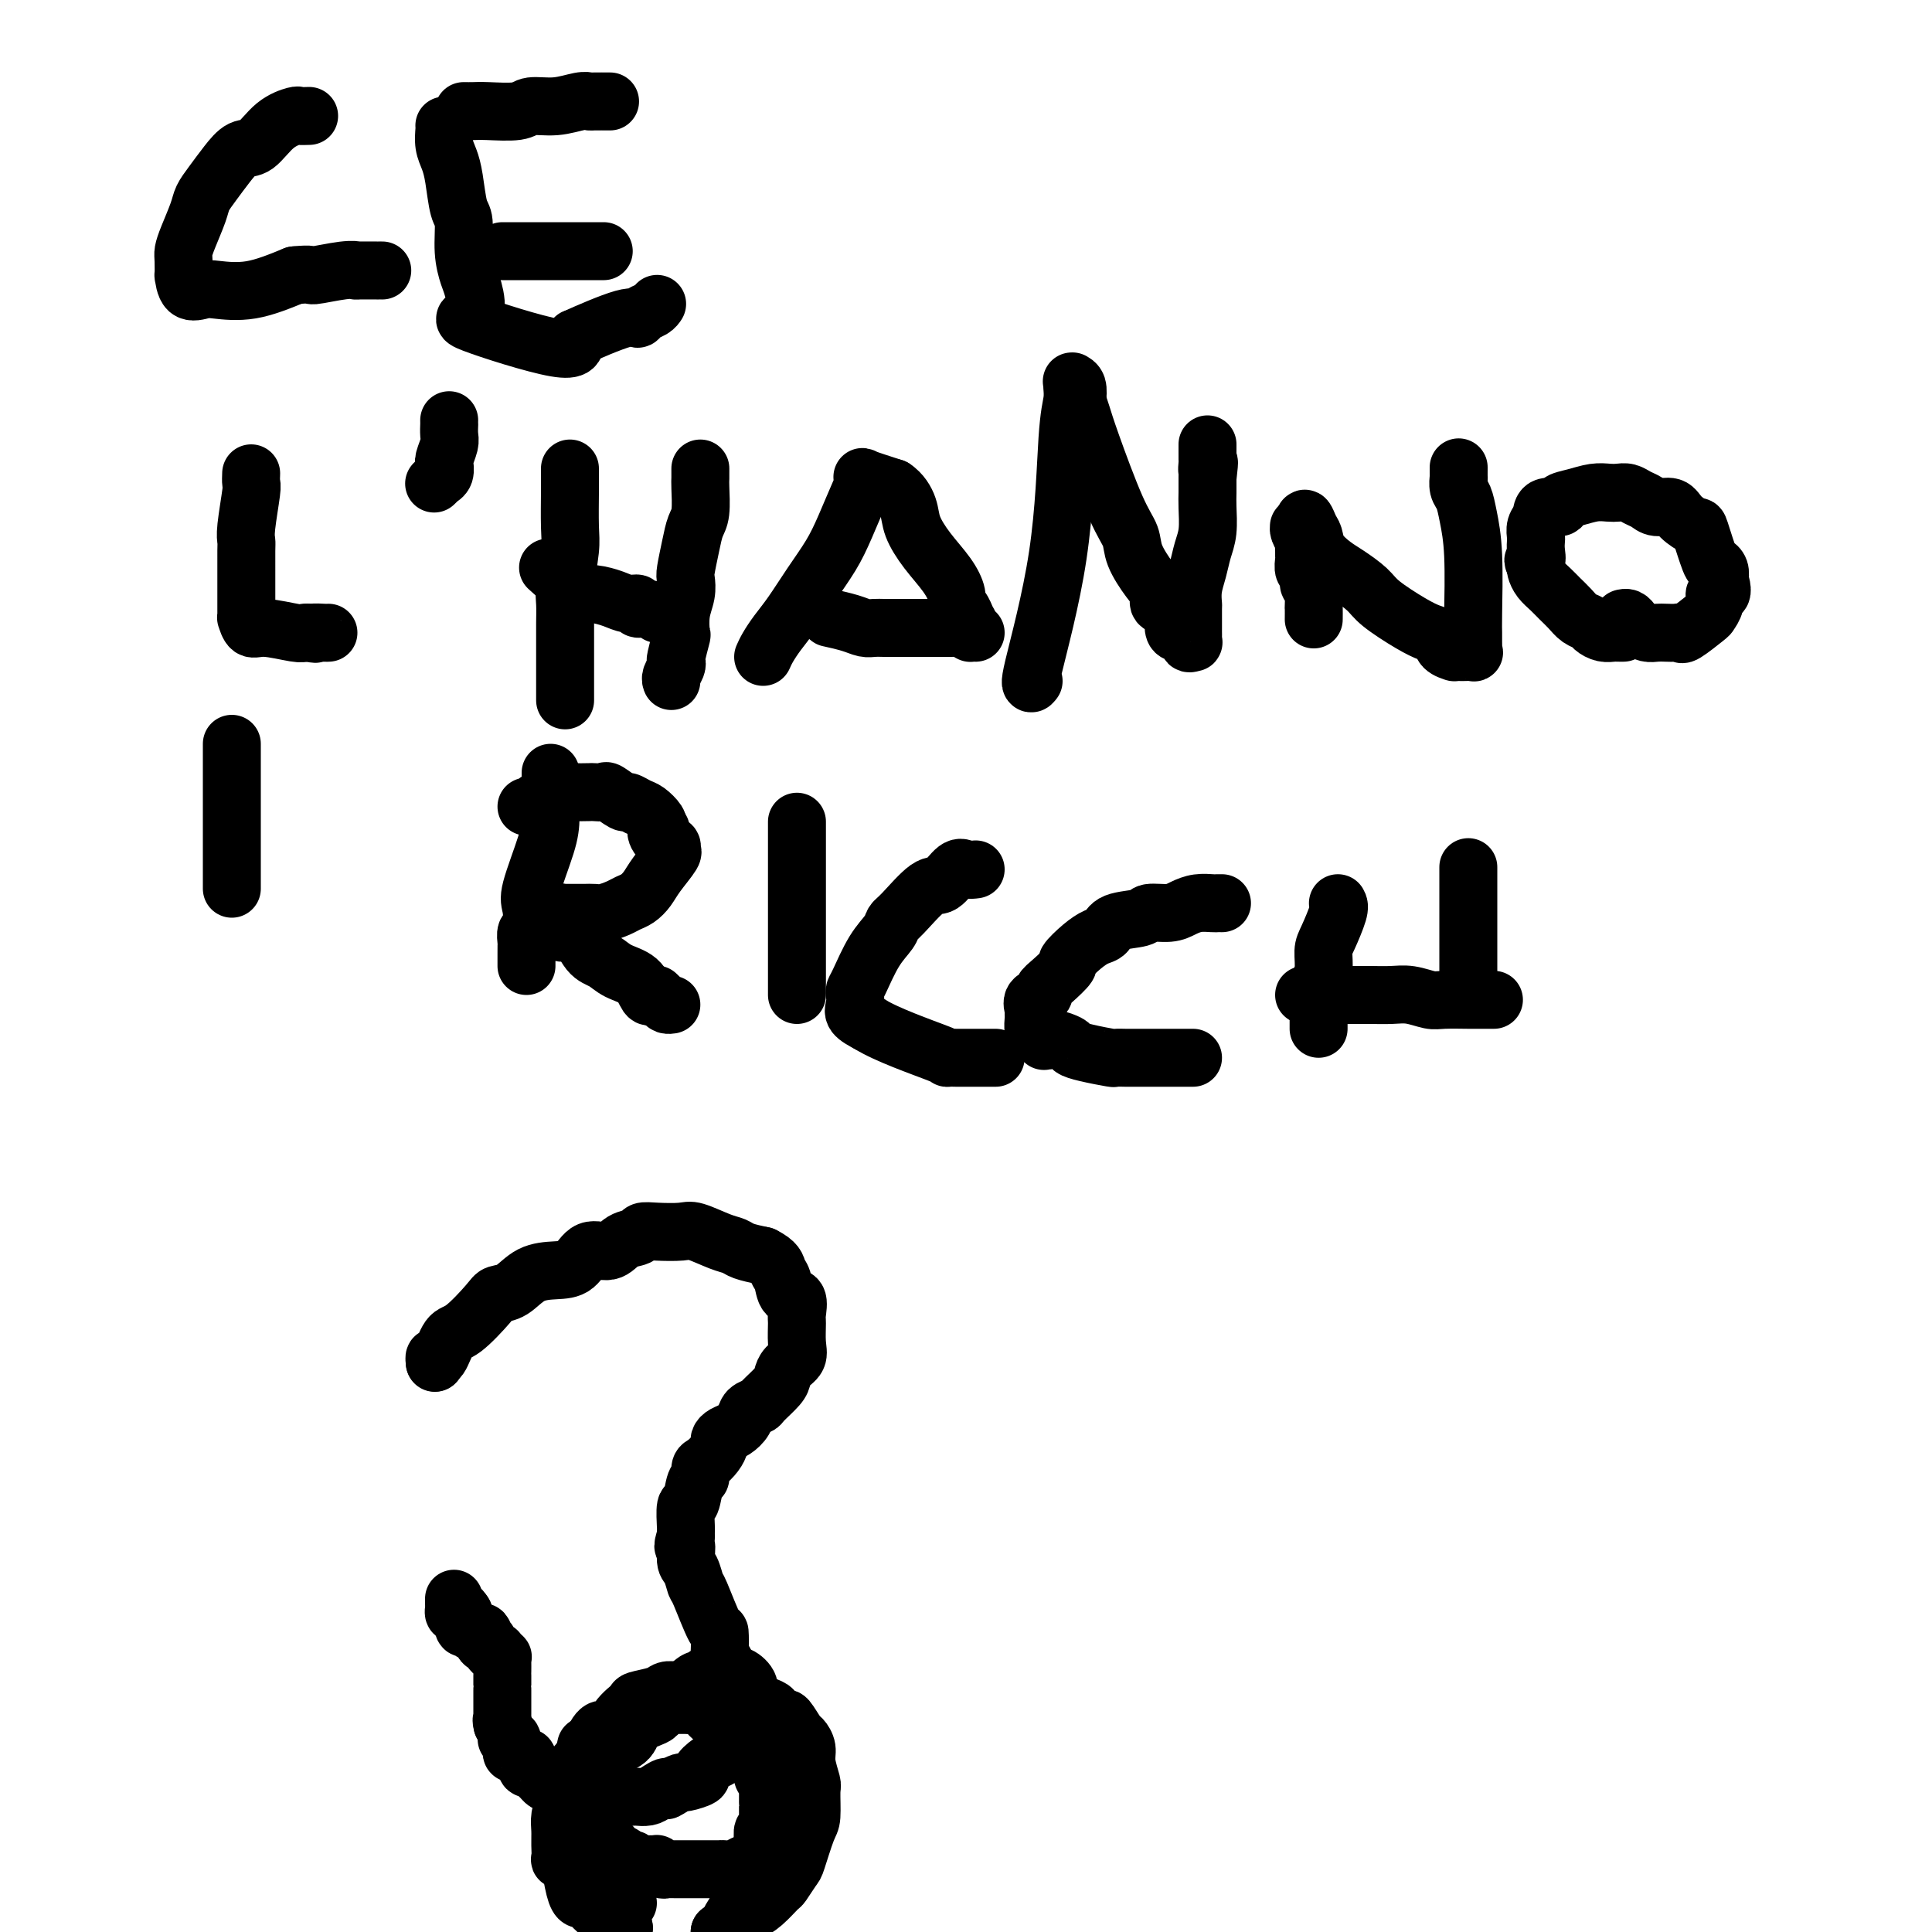 <svg viewBox='0 0 400 400' version='1.1' xmlns='http://www.w3.org/2000/svg' xmlns:xlink='http://www.w3.org/1999/xlink'><g fill='none' stroke='#000000' stroke-width='12' stroke-linecap='round' stroke-linejoin='round'><path d='M64,24c-0.826,0.029 -1.652,0.058 -2,0c-0.348,-0.058 -0.217,-0.204 -1,0c-0.783,0.204 -2.478,0.757 -4,2c-1.522,1.243 -2.870,3.176 -4,4c-1.130,0.824 -2.042,0.539 -3,1c-0.958,0.461 -1.962,1.667 -3,3c-1.038,1.333 -2.110,2.794 -3,4c-0.890,1.206 -1.597,2.156 -2,3c-0.403,0.844 -0.500,1.583 -1,3c-0.500,1.417 -1.402,3.511 -2,5c-0.598,1.489 -0.891,2.372 -1,3c-0.109,0.628 -0.034,1.002 0,2c0.034,0.998 0.025,2.621 0,3c-0.025,0.379 -0.068,-0.485 0,0c0.068,0.485 0.248,2.318 1,3c0.752,0.682 2.078,0.214 3,0c0.922,-0.214 1.441,-0.173 3,0c1.559,0.173 4.160,0.478 7,0c2.840,-0.478 5.920,-1.739 9,-3'/><path d='M61,57c3.999,-0.403 2.996,0.088 4,0c1.004,-0.088 4.016,-0.756 6,-1c1.984,-0.244 2.942,-0.065 3,0c0.058,0.065 -0.783,0.018 0,0c0.783,-0.018 3.189,-0.005 4,0c0.811,0.005 0.026,0.001 0,0c-0.026,-0.001 0.707,-0.000 1,0c0.293,0.000 0.147,0.000 0,0'/><path d='M96,23c0.672,0.009 1.343,0.017 2,0c0.657,-0.017 1.299,-0.061 3,0c1.701,0.061 4.459,0.227 6,0c1.541,-0.227 1.864,-0.845 3,-1c1.136,-0.155 3.086,0.155 5,0c1.914,-0.155 3.791,-0.774 5,-1c1.209,-0.226 1.749,-0.061 2,0c0.251,0.061 0.212,0.016 1,0c0.788,-0.016 2.405,-0.004 3,0c0.595,0.004 0.170,0.001 0,0c-0.170,-0.001 -0.085,-0.001 0,0'/><path d='M92,26c0.024,0.153 0.048,0.307 0,1c-0.048,0.693 -0.166,1.926 0,3c0.166,1.074 0.618,1.991 1,3c0.382,1.009 0.694,2.112 1,4c0.306,1.888 0.606,4.561 1,6c0.394,1.439 0.880,1.644 1,3c0.120,1.356 -0.128,3.864 0,6c0.128,2.136 0.630,3.899 1,5c0.370,1.101 0.607,1.541 1,3c0.393,1.459 0.940,3.937 0,5c-0.940,1.063 -3.369,0.709 0,2c3.369,1.291 12.534,4.226 17,5c4.466,0.774 4.233,-0.613 4,-2'/><path d='M119,70c2.710,-1.228 7.486,-3.300 10,-4c2.514,-0.700 2.765,-0.030 3,0c0.235,0.030 0.455,-0.580 1,-1c0.545,-0.420 1.414,-0.648 2,-1c0.586,-0.352 0.889,-0.826 1,-1c0.111,-0.174 0.030,-0.047 0,0c-0.030,0.047 -0.009,0.013 0,0c0.009,-0.013 0.004,-0.007 0,0'/><path d='M104,52c0.504,0.000 1.007,0.000 1,0c-0.007,0.000 -0.526,-0.000 1,0c1.526,0.000 5.095,0.000 7,0c1.905,0.000 2.146,-0.000 3,0c0.854,0.000 2.323,0.000 3,0c0.677,-0.000 0.563,0.000 1,0c0.437,0.000 1.423,0.000 2,0c0.577,0.000 0.743,0.000 1,0c0.257,-0.000 0.605,0.000 1,0c0.395,0.000 0.837,0.000 1,0c0.163,0.000 0.047,0.000 0,0c-0.047,0.000 -0.023,0.000 0,0'/><path d='M52,98c-0.030,0.809 -0.061,1.617 0,2c0.061,0.383 0.212,0.339 0,2c-0.212,1.661 -0.789,5.027 -1,7c-0.211,1.973 -0.057,2.553 0,3c0.057,0.447 0.015,0.760 0,2c-0.015,1.240 -0.004,3.406 0,4c0.004,0.594 0.001,-0.384 0,0c-0.001,0.384 -0.000,2.130 0,3c0.000,0.870 0.000,0.863 0,1c-0.000,0.137 0.000,0.419 0,1c-0.000,0.581 -0.001,1.460 0,2c0.001,0.540 0.002,0.741 0,1c-0.002,0.259 -0.009,0.576 0,1c0.009,0.424 0.034,0.955 0,1c-0.034,0.045 -0.125,-0.394 0,0c0.125,0.394 0.467,1.622 1,2c0.533,0.378 1.256,-0.095 3,0c1.744,0.095 4.508,0.756 6,1c1.492,0.244 1.712,0.070 2,0c0.288,-0.070 0.644,-0.035 1,0'/><path d='M64,131c2.132,0.464 0.963,0.124 1,0c0.037,-0.124 1.279,-0.033 2,0c0.721,0.033 0.920,0.010 1,0c0.080,-0.010 0.040,-0.005 0,0'/><path d='M93,87c-0.002,0.473 -0.004,0.946 0,1c0.004,0.054 0.015,-0.311 0,0c-0.015,0.311 -0.057,1.297 0,2c0.057,0.703 0.212,1.123 0,2c-0.212,0.877 -0.793,2.211 -1,3c-0.207,0.789 -0.040,1.034 0,1c0.040,-0.034 -0.045,-0.345 0,0c0.045,0.345 0.222,1.347 0,2c-0.222,0.653 -0.843,0.959 -1,1c-0.157,0.041 0.150,-0.181 0,0c-0.150,0.181 -0.757,0.766 -1,1c-0.243,0.234 -0.121,0.117 0,0'/><path d='M118,97c-0.002,0.691 -0.004,1.382 0,2c0.004,0.618 0.015,1.165 0,3c-0.015,1.835 -0.057,4.960 0,7c0.057,2.040 0.211,2.997 0,5c-0.211,2.003 -0.789,5.054 -1,7c-0.211,1.946 -0.057,2.789 0,4c0.057,1.211 0.015,2.792 0,4c-0.015,1.208 -0.004,2.044 0,3c0.004,0.956 0.001,2.032 0,3c-0.001,0.968 -0.000,1.829 0,3c0.000,1.171 0.000,2.654 0,3c-0.000,0.346 -0.000,-0.443 0,0c0.000,0.443 0.000,2.119 0,3c-0.000,0.881 -0.000,0.966 0,1c0.000,0.034 0.000,0.017 0,0'/><path d='M145,97c0.007,0.752 0.013,1.504 0,2c-0.013,0.496 -0.046,0.735 0,2c0.046,1.265 0.170,3.556 0,5c-0.170,1.444 -0.633,2.041 -1,3c-0.367,0.959 -0.638,2.278 -1,4c-0.362,1.722 -0.815,3.846 -1,5c-0.185,1.154 -0.101,1.339 0,2c0.101,0.661 0.220,1.799 0,3c-0.220,1.201 -0.777,2.465 -1,4c-0.223,1.535 -0.111,3.342 0,4c0.111,0.658 0.222,0.169 0,1c-0.222,0.831 -0.778,2.983 -1,4c-0.222,1.017 -0.112,0.899 0,1c0.112,0.101 0.226,0.419 0,1c-0.226,0.581 -0.793,1.424 -1,2c-0.207,0.576 -0.056,0.886 0,1c0.056,0.114 0.016,0.033 0,0c-0.016,-0.033 -0.008,-0.016 0,0'/><path d='M114,118c-0.472,-0.428 -0.944,-0.857 0,0c0.944,0.857 3.305,2.999 5,4c1.695,1.001 2.726,0.861 4,1c1.274,0.139 2.792,0.558 4,1c1.208,0.442 2.107,0.907 3,1c0.893,0.093 1.780,-0.185 2,0c0.220,0.185 -0.228,0.834 0,1c0.228,0.166 1.133,-0.151 2,0c0.867,0.151 1.695,0.772 2,1c0.305,0.228 0.087,0.065 0,0c-0.087,-0.065 -0.044,-0.033 0,0'/><path d='M158,136c0.262,-0.589 0.524,-1.177 1,-2c0.476,-0.823 1.166,-1.879 2,-3c0.834,-1.121 1.814,-2.307 3,-4c1.186,-1.693 2.580,-3.892 4,-6c1.420,-2.108 2.865,-4.123 4,-6c1.135,-1.877 1.960,-3.615 3,-6c1.040,-2.385 2.295,-5.418 3,-7c0.705,-1.582 0.859,-1.713 1,-2c0.141,-0.287 0.269,-0.731 0,-1c-0.269,-0.269 -0.934,-0.363 0,0c0.934,0.363 3.467,1.181 6,2'/><path d='M185,101c1.581,1.036 2.533,2.627 3,4c0.467,1.373 0.450,2.529 1,4c0.550,1.471 1.667,3.257 3,5c1.333,1.743 2.883,3.442 4,5c1.117,1.558 1.801,2.976 2,4c0.199,1.024 -0.087,1.654 0,2c0.087,0.346 0.545,0.408 1,1c0.455,0.592 0.905,1.714 1,2c0.095,0.286 -0.167,-0.263 0,0c0.167,0.263 0.763,1.338 1,2c0.237,0.662 0.115,0.909 0,1c-0.115,0.091 -0.223,0.024 0,0c0.223,-0.024 0.778,-0.007 1,0c0.222,0.007 0.111,0.003 0,0'/><path d='M172,128c0.100,0.022 0.201,0.044 0,0c-0.201,-0.044 -0.703,-0.155 0,0c0.703,0.155 2.612,0.578 4,1c1.388,0.422 2.255,0.845 3,1c0.745,0.155 1.370,0.041 2,0c0.630,-0.041 1.267,-0.011 2,0c0.733,0.011 1.561,0.003 2,0c0.439,-0.003 0.488,-0.001 1,0c0.512,0.001 1.486,0.000 2,0c0.514,-0.000 0.568,-0.000 1,0c0.432,0.000 1.243,0.000 2,0c0.757,-0.000 1.459,-0.000 2,0c0.541,0.000 0.919,0.000 1,0c0.081,-0.000 -0.136,-0.000 0,0c0.136,0.000 0.624,0.000 1,0c0.376,-0.000 0.640,-0.000 1,0c0.360,0.000 0.817,0.000 1,0c0.183,-0.000 0.091,-0.000 0,0'/><path d='M214,141c-0.514,0.668 -1.027,1.335 0,-3c1.027,-4.335 3.596,-13.673 5,-23c1.404,-9.327 1.644,-18.643 2,-24c0.356,-5.357 0.826,-6.756 1,-8c0.174,-1.244 0.050,-2.332 0,-3c-0.050,-0.668 -0.027,-0.917 0,-1c0.027,-0.083 0.059,-0.002 0,0c-0.059,0.002 -0.208,-0.076 0,0c0.208,0.076 0.774,0.308 1,1c0.226,0.692 0.113,1.846 0,3'/><path d='M223,83c0.328,0.968 0.650,1.888 1,3c0.350,1.112 0.730,2.416 2,6c1.270,3.584 3.430,9.449 5,13c1.570,3.551 2.548,4.787 3,6c0.452,1.213 0.376,2.404 1,4c0.624,1.596 1.947,3.599 3,5c1.053,1.401 1.838,2.202 2,3c0.162,0.798 -0.297,1.593 0,2c0.297,0.407 1.349,0.425 2,1c0.651,0.575 0.900,1.707 1,2c0.100,0.293 0.050,-0.254 0,0c-0.050,0.254 -0.101,1.308 0,2c0.101,0.692 0.353,1.023 1,1c0.647,-0.023 1.690,-0.401 2,0c0.310,0.401 -0.113,1.582 0,2c0.113,0.418 0.762,0.074 1,0c0.238,-0.074 0.064,0.123 0,0c-0.064,-0.123 -0.017,-0.567 0,-1c0.017,-0.433 0.004,-0.856 0,-1c-0.004,-0.144 0.002,-0.008 0,-1c-0.002,-0.992 -0.012,-3.111 0,-4c0.012,-0.889 0.045,-0.546 0,-1c-0.045,-0.454 -0.170,-1.703 0,-3c0.170,-1.297 0.634,-2.640 1,-4c0.366,-1.360 0.634,-2.737 1,-4c0.366,-1.263 0.830,-2.411 1,-4c0.170,-1.589 0.046,-3.620 0,-5c-0.046,-1.380 -0.013,-2.109 0,-3c0.013,-0.891 0.007,-1.946 0,-3'/><path d='M250,99c0.619,-5.351 0.166,-2.730 0,-2c-0.166,0.730 -0.044,-0.431 0,-1c0.044,-0.569 0.012,-0.544 0,-1c-0.012,-0.456 -0.003,-1.392 0,-2c0.003,-0.608 0.001,-0.888 0,-1c-0.001,-0.112 -0.000,-0.056 0,0'/><path d='M272,128c-0.002,0.219 -0.005,0.439 0,0c0.005,-0.439 0.016,-1.536 0,-2c-0.016,-0.464 -0.061,-0.294 0,-1c0.061,-0.706 0.227,-2.287 0,-3c-0.227,-0.713 -0.845,-0.558 -1,-1c-0.155,-0.442 0.155,-1.480 0,-2c-0.155,-0.520 -0.774,-0.521 -1,-1c-0.226,-0.479 -0.060,-1.437 0,-2c0.060,-0.563 0.012,-0.732 0,-1c-0.012,-0.268 0.011,-0.636 0,-1c-0.011,-0.364 -0.055,-0.724 0,-1c0.055,-0.276 0.210,-0.466 0,-1c-0.210,-0.534 -0.786,-1.411 -1,-2c-0.214,-0.589 -0.068,-0.890 0,-1c0.068,-0.110 0.057,-0.030 0,0c-0.057,0.030 -0.159,0.008 0,0c0.159,-0.008 0.580,-0.004 1,0'/><path d='M270,109c-0.138,-3.023 0.517,-1.082 1,0c0.483,1.082 0.794,1.304 1,2c0.206,0.696 0.306,1.865 1,3c0.694,1.135 1.981,2.237 3,3c1.019,0.763 1.771,1.189 3,2c1.229,0.811 2.935,2.009 4,3c1.065,0.991 1.488,1.775 3,3c1.512,1.225 4.112,2.892 6,4c1.888,1.108 3.065,1.656 4,2c0.935,0.344 1.627,0.485 2,1c0.373,0.515 0.427,1.406 1,2c0.573,0.594 1.664,0.891 2,1c0.336,0.109 -0.082,0.030 0,0c0.082,-0.030 0.663,-0.011 1,0c0.337,0.011 0.430,0.015 1,0c0.570,-0.015 1.617,-0.049 2,0c0.383,0.049 0.102,0.180 0,0c-0.102,-0.180 -0.027,-0.671 0,-1c0.027,-0.329 0.004,-0.496 0,-1c-0.004,-0.504 0.010,-1.346 0,-2c-0.010,-0.654 -0.045,-1.119 0,-4c0.045,-2.881 0.170,-8.177 0,-12c-0.170,-3.823 -0.634,-6.171 -1,-8c-0.366,-1.829 -0.634,-3.138 -1,-4c-0.366,-0.862 -0.830,-1.275 -1,-2c-0.170,-0.725 -0.046,-1.761 0,-2c0.046,-0.239 0.012,0.320 0,0c-0.012,-0.320 -0.004,-1.520 0,-2c0.004,-0.480 0.002,-0.240 0,0'/><path d='M336,131c0.095,-0.002 0.190,-0.003 0,0c-0.190,0.003 -0.666,0.012 -1,0c-0.334,-0.012 -0.526,-0.044 -1,0c-0.474,0.044 -1.229,0.163 -2,0c-0.771,-0.163 -1.557,-0.610 -2,-1c-0.443,-0.390 -0.541,-0.723 -1,-1c-0.459,-0.277 -1.278,-0.497 -2,-1c-0.722,-0.503 -1.346,-1.290 -2,-2c-0.654,-0.710 -1.338,-1.342 -2,-2c-0.662,-0.658 -1.301,-1.341 -2,-2c-0.699,-0.659 -1.457,-1.293 -2,-2c-0.543,-0.707 -0.869,-1.488 -1,-2c-0.131,-0.512 -0.065,-0.756 0,-1'/><path d='M318,117c-1.083,-1.527 -0.291,-0.846 0,-1c0.291,-0.154 0.082,-1.143 0,-2c-0.082,-0.857 -0.035,-1.582 0,-2c0.035,-0.418 0.060,-0.528 0,-1c-0.060,-0.472 -0.204,-1.306 0,-2c0.204,-0.694 0.756,-1.246 1,-2c0.244,-0.754 0.179,-1.708 1,-2c0.821,-0.292 2.527,0.079 3,0c0.473,-0.079 -0.288,-0.610 0,-1c0.288,-0.390 1.624,-0.641 3,-1c1.376,-0.359 2.791,-0.825 4,-1c1.209,-0.175 2.211,-0.058 3,0c0.789,0.058 1.365,0.058 2,0c0.635,-0.058 1.329,-0.175 2,0c0.671,0.175 1.319,0.641 2,1c0.681,0.359 1.395,0.612 2,1c0.605,0.388 1.103,0.911 2,1c0.897,0.089 2.195,-0.256 3,0c0.805,0.256 1.119,1.112 2,2c0.881,0.888 2.331,1.809 3,2c0.669,0.191 0.558,-0.350 1,1c0.442,1.350 1.438,4.589 2,6c0.562,1.411 0.690,0.995 1,1c0.310,0.005 0.803,0.430 1,1c0.197,0.570 0.099,1.285 0,2'/><path d='M356,120c0.839,2.405 0.435,2.918 0,3c-0.435,0.082 -0.901,-0.268 -1,0c-0.099,0.268 0.170,1.154 0,2c-0.170,0.846 -0.780,1.652 -1,2c-0.220,0.348 -0.051,0.237 -1,1c-0.949,0.763 -3.017,2.400 -4,3c-0.983,0.600 -0.882,0.161 -1,0c-0.118,-0.161 -0.455,-0.046 -1,0c-0.545,0.046 -1.298,0.024 -2,0c-0.702,-0.024 -1.354,-0.049 -2,0c-0.646,0.049 -1.287,0.171 -2,0c-0.713,-0.171 -1.498,-0.634 -2,-1c-0.502,-0.366 -0.722,-0.634 -1,-1c-0.278,-0.366 -0.613,-0.829 -1,-1c-0.387,-0.171 -0.825,-0.049 -1,0c-0.175,0.049 -0.088,0.024 0,0'/><path d='M48,154c0.000,0.419 0.000,0.839 0,1c0.000,0.161 0.000,0.065 0,1c-0.000,0.935 -0.000,2.902 0,5c0.000,2.098 0.000,4.327 0,6c-0.000,1.673 -0.000,2.790 0,4c0.000,1.210 0.000,2.513 0,4c0.000,1.487 0.000,3.159 0,4c0.000,0.841 0.000,0.852 0,1c0.000,0.148 0.000,0.432 0,1c0.000,0.568 0.000,1.420 0,2c0.000,0.580 0.000,0.887 0,1c0.000,0.113 0.000,0.032 0,0c0.000,-0.032 0.000,-0.016 0,0'/><path d='M114,160c0.002,0.347 0.003,0.695 0,1c-0.003,0.305 -0.011,0.569 0,2c0.011,1.431 0.043,4.030 0,6c-0.043,1.970 -0.159,3.311 -1,6c-0.841,2.689 -2.407,6.727 -3,9c-0.593,2.273 -0.211,2.780 0,4c0.211,1.220 0.253,3.153 0,4c-0.253,0.847 -0.800,0.608 -1,1c-0.200,0.392 -0.054,1.414 0,2c0.054,0.586 0.014,0.735 0,1c-0.014,0.265 -0.004,0.645 0,1c0.004,0.355 0.001,0.683 0,1c-0.001,0.317 -0.000,0.621 0,1c0.000,0.379 0.000,0.833 0,1c-0.000,0.167 -0.000,0.048 0,0c0.000,-0.048 0.000,-0.024 0,0'/><path d='M109,167c0.896,0.119 1.792,0.238 2,0c0.208,-0.238 -0.273,-0.834 0,-1c0.273,-0.166 1.299,0.099 2,0c0.701,-0.099 1.076,-0.563 2,-1c0.924,-0.437 2.399,-0.849 3,-1c0.601,-0.151 0.330,-0.043 1,0c0.670,0.043 2.281,0.019 3,0c0.719,-0.019 0.545,-0.034 1,0c0.455,0.034 1.540,0.118 2,0c0.460,-0.118 0.297,-0.436 1,0c0.703,0.436 2.273,1.626 3,2c0.727,0.374 0.612,-0.068 1,0c0.388,0.068 1.279,0.647 2,1c0.721,0.353 1.271,0.480 2,1c0.729,0.520 1.637,1.434 2,2c0.363,0.566 0.182,0.783 0,1'/><path d='M136,171c1.674,1.200 0.360,0.700 0,1c-0.360,0.300 0.234,1.399 1,2c0.766,0.601 1.706,0.703 2,1c0.294,0.297 -0.057,0.790 0,1c0.057,0.210 0.520,0.136 0,1c-0.520,0.864 -2.025,2.665 -3,4c-0.975,1.335 -1.420,2.204 -2,3c-0.580,0.796 -1.296,1.520 -2,2c-0.704,0.480 -1.396,0.717 -2,1c-0.604,0.283 -1.121,0.612 -2,1c-0.879,0.388 -2.119,0.836 -3,1c-0.881,0.164 -1.402,0.044 -2,0c-0.598,-0.044 -1.274,-0.011 -2,0c-0.726,0.011 -1.501,0.002 -2,0c-0.499,-0.002 -0.722,0.004 -1,0c-0.278,-0.004 -0.610,-0.018 -1,0c-0.390,0.018 -0.839,0.070 -1,0c-0.161,-0.070 -0.034,-0.261 0,0c0.034,0.261 -0.024,0.973 0,1c0.024,0.027 0.131,-0.632 0,0c-0.131,0.632 -0.500,2.554 0,3c0.500,0.446 1.871,-0.584 3,0c1.129,0.584 2.018,2.780 3,4c0.982,1.220 2.056,1.462 3,2c0.944,0.538 1.758,1.371 3,2c1.242,0.629 2.911,1.054 4,2c1.089,0.946 1.597,2.413 2,3c0.403,0.587 0.702,0.293 1,0'/><path d='M135,206c3.117,1.967 1.410,0.383 1,0c-0.410,-0.383 0.478,0.433 1,1c0.522,0.567 0.679,0.883 1,1c0.321,0.117 0.806,0.033 1,0c0.194,-0.033 0.097,-0.017 0,0'/><path d='M165,171c0.000,-0.755 0.000,-1.509 0,0c0.000,1.509 0.000,5.282 0,7c0.000,1.718 0.000,1.382 0,2c0.000,0.618 0.000,2.192 0,4c0.000,1.808 0.000,3.851 0,5c0.000,1.149 -0.000,1.405 0,2c0.000,0.595 0.000,1.528 0,2c0.000,0.472 0.000,0.484 0,1c0.000,0.516 0.000,1.538 0,2c0.000,0.462 0.000,0.365 0,1c-0.000,0.635 0.000,2.002 0,3c0.000,0.998 0.000,1.626 0,2c0.000,0.374 0.000,0.492 0,1c0.000,0.508 0.000,1.404 0,2c0.000,0.596 0.000,0.892 0,1c0.000,0.108 0.000,0.029 0,0c0.000,-0.029 0.000,-0.008 0,0c0.000,0.008 0.000,0.004 0,0'/><path d='M202,180c-0.695,0.093 -1.390,0.186 -2,0c-0.610,-0.186 -1.133,-0.650 -2,0c-0.867,0.650 -2.076,2.414 -3,3c-0.924,0.586 -1.563,-0.005 -3,1c-1.437,1.005 -3.674,3.607 -5,5c-1.326,1.393 -1.742,1.578 -2,2c-0.258,0.422 -0.356,1.082 -1,2c-0.644,0.918 -1.832,2.094 -3,4c-1.168,1.906 -2.315,4.541 -3,6c-0.685,1.459 -0.907,1.742 -1,2c-0.093,0.258 -0.056,0.492 0,1c0.056,0.508 0.130,1.291 0,2c-0.130,0.709 -0.466,1.346 0,2c0.466,0.654 1.733,1.327 3,2'/><path d='M180,212c3.538,2.226 10.883,4.793 14,6c3.117,1.207 2.007,1.056 2,1c-0.007,-0.056 1.088,-0.015 2,0c0.912,0.015 1.642,0.004 2,0c0.358,-0.004 0.343,-0.001 1,0c0.657,0.001 1.984,0.000 3,0c1.016,-0.000 1.719,-0.000 2,0c0.281,0.000 0.141,0.000 0,0'/><path d='M253,187c-0.380,-0.006 -0.761,-0.012 -1,0c-0.239,0.012 -0.337,0.041 -1,0c-0.663,-0.041 -1.890,-0.151 -3,0c-1.110,0.151 -2.105,0.564 -3,1c-0.895,0.436 -1.692,0.894 -3,1c-1.308,0.106 -3.126,-0.141 -4,0c-0.874,0.141 -0.803,0.669 -2,1c-1.197,0.331 -3.664,0.464 -5,1c-1.336,0.536 -1.543,1.476 -2,2c-0.457,0.524 -1.165,0.633 -2,1c-0.835,0.367 -1.797,0.991 -3,2c-1.203,1.009 -2.646,2.403 -3,3c-0.354,0.597 0.381,0.397 0,1c-0.381,0.603 -1.878,2.011 -3,3c-1.122,0.989 -1.870,1.561 -2,2c-0.130,0.439 0.358,0.746 0,1c-0.358,0.254 -1.561,0.454 -2,1c-0.439,0.546 -0.115,1.437 0,2c0.115,0.563 0.020,0.797 0,1c-0.020,0.203 0.036,0.374 0,1c-0.036,0.626 -0.164,1.707 0,2c0.164,0.293 0.618,-0.202 1,0c0.382,0.202 0.691,1.101 1,2'/><path d='M216,215c0.302,1.190 0.057,0.165 1,0c0.943,-0.165 3.074,0.530 4,1c0.926,0.470 0.648,0.714 1,1c0.352,0.286 1.335,0.612 3,1c1.665,0.388 4.012,0.836 5,1c0.988,0.164 0.617,0.044 1,0c0.383,-0.044 1.520,-0.012 2,0c0.480,0.012 0.303,0.003 1,0c0.697,-0.003 2.267,-0.001 3,0c0.733,0.001 0.629,0.000 1,0c0.371,-0.000 1.216,-0.000 2,0c0.784,0.000 1.506,0.000 2,0c0.494,-0.000 0.759,-0.000 1,0c0.241,0.000 0.457,0.000 1,0c0.543,-0.000 1.414,-0.000 2,0c0.586,0.000 0.889,0.000 1,0c0.111,-0.000 0.032,-0.000 0,0c-0.032,0.000 -0.016,0.000 0,0'/><path d='M277,187c0.194,0.343 0.388,0.686 0,2c-0.388,1.314 -1.358,3.600 -2,5c-0.642,1.400 -0.957,1.913 -1,3c-0.043,1.087 0.185,2.747 0,4c-0.185,1.253 -0.781,2.100 -1,3c-0.219,0.900 -0.059,1.852 0,2c0.059,0.148 0.016,-0.508 0,0c-0.016,0.508 -0.004,2.178 0,3c0.004,0.822 0.001,0.795 0,1c-0.001,0.205 -0.000,0.643 0,1c0.000,0.357 0.000,0.632 0,1c-0.000,0.368 -0.000,0.830 0,1c0.000,0.170 0.000,0.049 0,0c-0.000,-0.049 -0.000,-0.024 0,0'/><path d='M304,180c0.000,0.229 0.000,0.457 0,0c0.000,-0.457 0.000,-1.600 0,3c0.000,4.600 0.000,14.944 0,19c0.000,4.056 0.000,1.823 0,1c0.000,-0.823 -0.000,-0.235 0,0c0.000,0.235 0.000,0.118 0,0'/><path d='M270,206c0.252,0.000 0.504,0.000 1,0c0.496,-0.000 1.235,-0.000 2,0c0.765,0.000 1.556,0.000 2,0c0.444,-0.000 0.540,-0.000 1,0c0.460,0.000 1.284,0.000 2,0c0.716,-0.000 1.324,-0.001 2,0c0.676,0.001 1.420,0.004 2,0c0.580,-0.004 0.995,-0.015 2,0c1.005,0.015 2.598,0.057 4,0c1.402,-0.057 2.611,-0.211 4,0c1.389,0.211 2.958,0.789 4,1c1.042,0.211 1.558,0.057 3,0c1.442,-0.057 3.812,-0.015 5,0c1.188,0.015 1.195,0.004 2,0c0.805,-0.004 2.409,-0.001 3,0c0.591,0.001 0.169,0.000 0,0c-0.169,-0.000 -0.084,-0.000 0,0'/><path d='M90,282c0.000,0.000 0.100,0.100 0.1,0.1'/><path d='M90,282c0.018,0.144 0.036,0.288 0,0c-0.036,-0.288 -0.125,-1.008 0,-1c0.125,0.008 0.466,0.745 1,0c0.534,-0.745 1.262,-2.971 2,-4c0.738,-1.029 1.487,-0.860 3,-2c1.513,-1.140 3.790,-3.587 5,-5c1.210,-1.413 1.353,-1.791 2,-2c0.647,-0.209 1.799,-0.250 3,-1c1.201,-0.750 2.450,-2.209 4,-3c1.550,-0.791 3.401,-0.912 5,-1c1.599,-0.088 2.947,-0.142 4,-1c1.053,-0.858 1.811,-2.521 3,-3c1.189,-0.479 2.809,0.225 4,0c1.191,-0.225 1.954,-1.380 3,-2c1.046,-0.620 2.374,-0.704 3,-1c0.626,-0.296 0.548,-0.805 1,-1c0.452,-0.195 1.434,-0.078 3,0c1.566,0.078 3.716,0.115 5,0c1.284,-0.115 1.700,-0.382 3,0c1.300,0.382 3.482,1.412 5,2c1.518,0.588 2.370,0.735 3,1c0.630,0.265 1.037,0.647 2,1c0.963,0.353 2.481,0.676 4,1'/><path d='M158,260c2.792,1.379 2.773,2.327 3,3c0.227,0.673 0.702,1.070 1,2c0.298,0.930 0.419,2.391 1,3c0.581,0.609 1.622,0.365 2,1c0.378,0.635 0.095,2.148 0,3c-0.095,0.852 -0.001,1.044 0,2c0.001,0.956 -0.092,2.678 0,4c0.092,1.322 0.368,2.246 0,3c-0.368,0.754 -1.379,1.340 -2,2c-0.621,0.660 -0.853,1.394 -1,2c-0.147,0.606 -0.210,1.082 -1,2c-0.790,0.918 -2.309,2.277 -3,3c-0.691,0.723 -0.556,0.809 -1,1c-0.444,0.191 -1.468,0.485 -2,1c-0.532,0.515 -0.573,1.251 -1,2c-0.427,0.749 -1.241,1.513 -2,2c-0.759,0.487 -1.464,0.698 -2,1c-0.536,0.302 -0.904,0.696 -1,1c-0.096,0.304 0.080,0.520 0,1c-0.080,0.480 -0.417,1.225 -1,2c-0.583,0.775 -1.413,1.582 -2,2c-0.587,0.418 -0.932,0.448 -1,1c-0.068,0.552 0.139,1.626 0,2c-0.139,0.374 -0.626,0.047 -1,1c-0.374,0.953 -0.636,3.186 -1,4c-0.364,0.814 -0.829,0.208 -1,1c-0.171,0.792 -0.046,2.983 0,4c0.046,1.017 0.013,0.862 0,1c-0.013,0.138 -0.007,0.569 0,1'/><path d='M142,318c-1.071,3.385 -0.247,1.846 0,2c0.247,0.154 -0.081,2.001 0,3c0.081,0.999 0.572,1.150 1,2c0.428,0.850 0.794,2.400 1,3c0.206,0.600 0.250,0.252 1,2c0.750,1.748 2.204,5.594 3,7c0.796,1.406 0.935,0.373 1,1c0.065,0.627 0.056,2.913 0,4c-0.056,1.087 -0.160,0.974 0,1c0.160,0.026 0.582,0.191 1,1c0.418,0.809 0.830,2.261 1,3c0.170,0.739 0.098,0.764 0,1c-0.098,0.236 -0.222,0.684 0,1c0.222,0.316 0.792,0.501 1,1c0.208,0.499 0.056,1.312 0,2c-0.056,0.688 -0.015,1.253 0,2c0.015,0.747 0.006,1.678 0,2c-0.006,0.322 -0.008,0.037 0,0c0.008,-0.037 0.026,0.175 0,1c-0.026,0.825 -0.097,2.263 0,3c0.097,0.737 0.360,0.774 0,1c-0.360,0.226 -1.345,0.642 -2,1c-0.655,0.358 -0.982,0.659 -1,1c-0.018,0.341 0.272,0.722 0,1c-0.272,0.278 -1.105,0.452 -2,1c-0.895,0.548 -1.853,1.470 -2,2c-0.147,0.530 0.517,0.668 0,1c-0.517,0.332 -2.216,0.859 -3,1c-0.784,0.141 -0.653,-0.102 -1,0c-0.347,0.102 -1.174,0.551 -2,1'/><path d='M139,370c-2.141,1.503 -0.993,0.259 -1,0c-0.007,-0.259 -1.170,0.466 -2,1c-0.830,0.534 -1.325,0.875 -2,1c-0.675,0.125 -1.528,0.033 -2,0c-0.472,-0.033 -0.564,-0.008 -1,0c-0.436,0.008 -1.215,-0.002 -2,0c-0.785,0.002 -1.575,0.014 -2,0c-0.425,-0.014 -0.484,-0.054 -1,0c-0.516,0.054 -1.490,0.203 -2,0c-0.510,-0.203 -0.555,-0.758 -1,-1c-0.445,-0.242 -1.289,-0.170 -2,0c-0.711,0.170 -1.290,0.439 -2,0c-0.710,-0.439 -1.552,-1.585 -2,-2c-0.448,-0.415 -0.501,-0.100 -1,0c-0.499,0.100 -1.443,-0.016 -2,0c-0.557,0.016 -0.727,0.164 -1,0c-0.273,-0.164 -0.648,-0.640 -1,-1c-0.352,-0.360 -0.681,-0.603 -1,-1c-0.319,-0.397 -0.628,-0.947 -1,-1c-0.372,-0.053 -0.807,0.393 -1,0c-0.193,-0.393 -0.143,-1.624 0,-2c0.143,-0.376 0.379,0.102 0,0c-0.379,-0.102 -1.373,-0.784 -2,-1c-0.627,-0.216 -0.886,0.034 -1,0c-0.114,-0.034 -0.082,-0.351 0,-1c0.082,-0.649 0.215,-1.630 0,-2c-0.215,-0.370 -0.779,-0.130 -1,0c-0.221,0.130 -0.098,0.150 0,0c0.098,-0.150 0.171,-0.472 0,-1c-0.171,-0.528 -0.585,-1.264 -1,-2'/><path d='M104,357c-0.309,-1.147 -0.083,-1.015 0,-1c0.083,0.015 0.022,-0.087 0,0c-0.022,0.087 -0.006,0.361 0,0c0.006,-0.361 0.002,-1.358 0,-2c-0.002,-0.642 -0.000,-0.928 0,-1c0.000,-0.072 0.000,0.070 0,0c-0.000,-0.070 -0.000,-0.352 0,-1c0.000,-0.648 0.000,-1.662 0,-2c-0.000,-0.338 -0.000,-0.002 0,0c0.000,0.002 0.000,-0.332 0,-1c-0.000,-0.668 -0.000,-1.672 0,-2c0.000,-0.328 0.001,0.018 0,0c-0.001,-0.018 -0.004,-0.401 0,-1c0.004,-0.599 0.016,-1.415 0,-2c-0.016,-0.585 -0.060,-0.939 0,-1c0.060,-0.061 0.222,0.173 0,0c-0.222,-0.173 -0.829,-0.751 -1,-1c-0.171,-0.249 0.093,-0.170 0,0c-0.093,0.170 -0.545,0.430 -1,0c-0.455,-0.430 -0.913,-1.550 -1,-2c-0.087,-0.450 0.198,-0.230 0,0c-0.198,0.230 -0.880,0.470 -1,0c-0.120,-0.470 0.322,-1.649 0,-2c-0.322,-0.351 -1.407,0.127 -2,0c-0.593,-0.127 -0.695,-0.859 -1,-1c-0.305,-0.141 -0.813,0.308 -1,0c-0.187,-0.308 -0.053,-1.374 0,-2c0.053,-0.626 0.027,-0.813 0,-1'/><path d='M96,334c-1.193,-1.544 -0.176,-0.402 0,0c0.176,0.402 -0.489,0.066 -1,0c-0.511,-0.066 -0.869,0.140 -1,0c-0.131,-0.140 -0.035,-0.625 0,-1c0.035,-0.375 0.009,-0.639 0,-1c-0.009,-0.361 -0.003,-0.817 0,-1c0.003,-0.183 0.001,-0.091 0,0'/><path d='M130,394c-0.597,-0.240 -1.193,-0.480 -1,0c0.193,0.480 1.176,1.678 -1,0c-2.176,-1.678 -7.512,-6.234 -10,-8c-2.488,-1.766 -2.128,-0.741 -2,-1c0.128,-0.259 0.023,-1.800 0,-3c-0.023,-1.200 0.035,-2.058 0,-3c-0.035,-0.942 -0.161,-1.967 0,-3c0.161,-1.033 0.611,-2.072 1,-3c0.389,-0.928 0.718,-1.743 1,-3c0.282,-1.257 0.519,-2.955 1,-4c0.481,-1.045 1.206,-1.435 2,-2c0.794,-0.565 1.655,-1.304 2,-2c0.345,-0.696 0.172,-1.348 0,-2'/><path d='M123,360c1.690,-3.493 2.414,-1.226 3,-1c0.586,0.226 1.035,-1.589 2,-3c0.965,-1.411 2.446,-2.417 3,-3c0.554,-0.583 0.180,-0.745 1,-1c0.820,-0.255 2.834,-0.605 4,-1c1.166,-0.395 1.484,-0.835 2,-1c0.516,-0.165 1.229,-0.055 2,0c0.771,0.055 1.599,0.056 3,0c1.401,-0.056 3.374,-0.170 5,0c1.626,0.170 2.903,0.622 4,1c1.097,0.378 2.014,0.680 3,1c0.986,0.320 2.042,0.657 3,1c0.958,0.343 1.819,0.691 2,1c0.181,0.309 -0.317,0.579 0,1c0.317,0.421 1.448,0.994 2,1c0.552,0.006 0.525,-0.555 1,0c0.475,0.555 1.452,2.226 2,3c0.548,0.774 0.669,0.651 1,1c0.331,0.349 0.874,1.168 1,2c0.126,0.832 -0.164,1.675 0,3c0.164,1.325 0.783,3.133 1,4c0.217,0.867 0.032,0.793 0,2c-0.032,1.207 0.089,3.693 0,5c-0.089,1.307 -0.390,1.433 -1,3c-0.610,1.567 -1.531,4.573 -2,6c-0.469,1.427 -0.485,1.275 -1,2c-0.515,0.725 -1.527,2.327 -2,3c-0.473,0.673 -0.405,0.418 -1,1c-0.595,0.582 -1.852,2.003 -3,3c-1.148,0.997 -2.185,1.571 -3,2c-0.815,0.429 -1.407,0.715 -2,1'/><path d='M153,397c-2.167,1.667 -3.083,2.333 -4,3'/><path d='M129,399c0.172,0.183 0.344,0.367 0,0c-0.344,-0.367 -1.202,-1.284 -2,-2c-0.798,-0.716 -1.534,-1.231 -2,-2c-0.466,-0.769 -0.661,-1.791 -1,-3c-0.339,-1.209 -0.823,-2.605 -1,-3c-0.177,-0.395 -0.048,0.210 0,-1c0.048,-1.210 0.013,-4.237 0,-6c-0.013,-1.763 -0.005,-2.263 0,-3c0.005,-0.737 0.005,-1.709 0,-3c-0.005,-1.291 -0.016,-2.899 0,-4c0.016,-1.101 0.060,-1.696 0,-2c-0.060,-0.304 -0.222,-0.318 0,-1c0.222,-0.682 0.829,-2.033 1,-3c0.171,-0.967 -0.095,-1.550 0,-2c0.095,-0.450 0.550,-0.769 1,-1c0.450,-0.231 0.896,-0.376 1,-1c0.104,-0.624 -0.133,-1.726 0,-2c0.133,-0.274 0.636,0.281 1,0c0.364,-0.281 0.591,-1.399 1,-2c0.409,-0.601 1.001,-0.687 1,-1c-0.001,-0.313 -0.596,-0.855 0,-1c0.596,-0.145 2.384,0.106 3,0c0.616,-0.106 0.062,-0.568 0,-1c-0.062,-0.432 0.368,-0.834 1,-1c0.632,-0.166 1.465,-0.097 2,0c0.535,0.097 0.773,0.222 1,0c0.227,-0.222 0.445,-0.792 1,-1c0.555,-0.208 1.448,-0.056 2,0c0.552,0.056 0.764,0.015 1,0c0.236,-0.015 0.496,-0.004 1,0c0.504,0.004 1.252,0.002 2,0'/><path d='M143,353c2.494,-0.767 1.230,-0.184 1,0c-0.230,0.184 0.576,-0.030 1,0c0.424,0.030 0.466,0.305 1,1c0.534,0.695 1.559,1.811 2,2c0.441,0.189 0.299,-0.550 1,0c0.701,0.550 2.244,2.388 3,3c0.756,0.612 0.726,-0.004 1,0c0.274,0.004 0.851,0.626 1,1c0.149,0.374 -0.132,0.500 0,1c0.132,0.500 0.676,1.373 1,2c0.324,0.627 0.427,1.008 1,1c0.573,-0.008 1.617,-0.406 2,0c0.383,0.406 0.106,1.616 0,2c-0.106,0.384 -0.043,-0.056 0,0c0.043,0.056 0.064,0.609 0,1c-0.064,0.391 -0.213,0.620 0,1c0.213,0.380 0.789,0.910 1,1c0.211,0.090 0.056,-0.262 0,0c-0.056,0.262 -0.015,1.136 0,2c0.015,0.864 0.004,1.718 0,2c-0.004,0.282 -0.001,-0.009 0,0c0.001,0.009 0.001,0.318 0,1c-0.001,0.682 -0.004,1.736 0,2c0.004,0.264 0.015,-0.262 0,0c-0.015,0.262 -0.057,1.314 0,2c0.057,0.686 0.211,1.007 0,1c-0.211,-0.007 -0.789,-0.342 -1,0c-0.211,0.342 -0.057,1.361 0,2c0.057,0.639 0.016,0.897 0,1c-0.016,0.103 -0.008,0.052 0,0'/><path d='M158,382c-0.103,2.808 -0.359,1.828 -1,2c-0.641,0.172 -1.667,1.496 -2,2c-0.333,0.504 0.026,0.188 0,0c-0.026,-0.188 -0.436,-0.246 -1,0c-0.564,0.246 -1.281,0.798 -2,1c-0.719,0.202 -1.441,0.054 -2,0c-0.559,-0.054 -0.957,-0.014 -1,0c-0.043,0.014 0.269,0.004 0,0c-0.269,-0.004 -1.118,-0.001 -2,0c-0.882,0.001 -1.795,0.000 -2,0c-0.205,-0.000 0.300,-0.000 0,0c-0.300,0.000 -1.404,-0.000 -2,0c-0.596,0.000 -0.685,0.000 -1,0c-0.315,-0.000 -0.858,-0.000 -1,0c-0.142,0.000 0.117,0.001 0,0c-0.117,-0.001 -0.610,-0.004 -1,0c-0.390,0.004 -0.678,0.015 -1,0c-0.322,-0.015 -0.678,-0.057 -1,0c-0.322,0.057 -0.610,0.211 -1,0c-0.390,-0.211 -0.882,-0.788 -1,-1c-0.118,-0.212 0.137,-0.061 0,0c-0.137,0.061 -0.667,0.031 -1,0c-0.333,-0.031 -0.471,-0.065 -1,0c-0.529,0.065 -1.451,0.228 -2,0c-0.549,-0.228 -0.724,-0.848 -1,-1c-0.276,-0.152 -0.651,0.166 -1,0c-0.349,-0.166 -0.671,-0.814 -1,-1c-0.329,-0.186 -0.665,0.090 -1,0c-0.335,-0.090 -0.667,-0.545 -1,-1'/><path d='M127,383c-4.107,-0.843 -1.875,-0.951 -1,-1c0.875,-0.049 0.392,-0.041 0,0c-0.392,0.041 -0.694,0.113 -1,0c-0.306,-0.113 -0.618,-0.412 -1,-1c-0.382,-0.588 -0.835,-1.464 -1,-2c-0.165,-0.536 -0.042,-0.733 0,-1c0.042,-0.267 0.005,-0.606 0,-2c-0.005,-1.394 0.024,-3.844 0,-5c-0.024,-1.156 -0.101,-1.019 0,-2c0.101,-0.981 0.380,-3.082 1,-4c0.620,-0.918 1.579,-0.655 2,-1c0.421,-0.345 0.302,-1.300 1,-2c0.698,-0.700 2.212,-1.145 3,-2c0.788,-0.855 0.849,-2.122 2,-3c1.151,-0.878 3.394,-1.369 4,-2c0.606,-0.631 -0.423,-1.402 0,-2c0.423,-0.598 2.298,-1.022 4,-2c1.702,-0.978 3.233,-2.511 4,-3c0.767,-0.489 0.772,0.066 1,0c0.228,-0.066 0.679,-0.751 1,-1c0.321,-0.249 0.511,-0.061 1,0c0.489,0.061 1.278,-0.006 2,0c0.722,0.006 1.377,0.084 2,0c0.623,-0.084 1.215,-0.330 2,0c0.785,0.330 1.764,1.237 2,2c0.236,0.763 -0.270,1.383 0,2c0.270,0.617 1.315,1.232 2,2c0.685,0.768 1.008,1.690 1,3c-0.008,1.310 -0.348,3.006 0,4c0.348,0.994 1.385,1.284 2,2c0.615,0.716 0.807,1.858 1,3'/><path d='M161,365c0.928,3.149 0.248,3.021 0,3c-0.248,-0.021 -0.065,0.063 0,1c0.065,0.937 0.011,2.725 0,4c-0.011,1.275 0.021,2.036 0,3c-0.021,0.964 -0.097,2.132 0,3c0.097,0.868 0.365,1.436 0,2c-0.365,0.564 -1.362,1.123 -2,2c-0.638,0.877 -0.915,2.071 -1,3c-0.085,0.929 0.022,1.594 0,2c-0.022,0.406 -0.172,0.553 -1,2c-0.828,1.447 -2.332,4.194 -3,5c-0.668,0.806 -0.499,-0.330 -1,0c-0.501,0.330 -1.673,2.127 -2,3c-0.327,0.873 0.192,0.821 0,1c-0.192,0.179 -1.096,0.590 -2,1'/><path d='M129,399c0.118,0.042 0.236,0.083 0,0c-0.236,-0.083 -0.828,-0.292 -2,-1c-1.172,-0.708 -2.926,-1.915 -4,-3c-1.074,-1.085 -1.468,-2.048 -2,-2c-0.532,0.048 -1.203,1.107 -2,-2c-0.797,-3.107 -1.719,-10.379 -2,-13c-0.281,-2.621 0.078,-0.590 1,-3c0.922,-2.410 2.406,-9.260 3,-12c0.594,-2.740 0.297,-1.370 0,0'/></g>
</svg>
